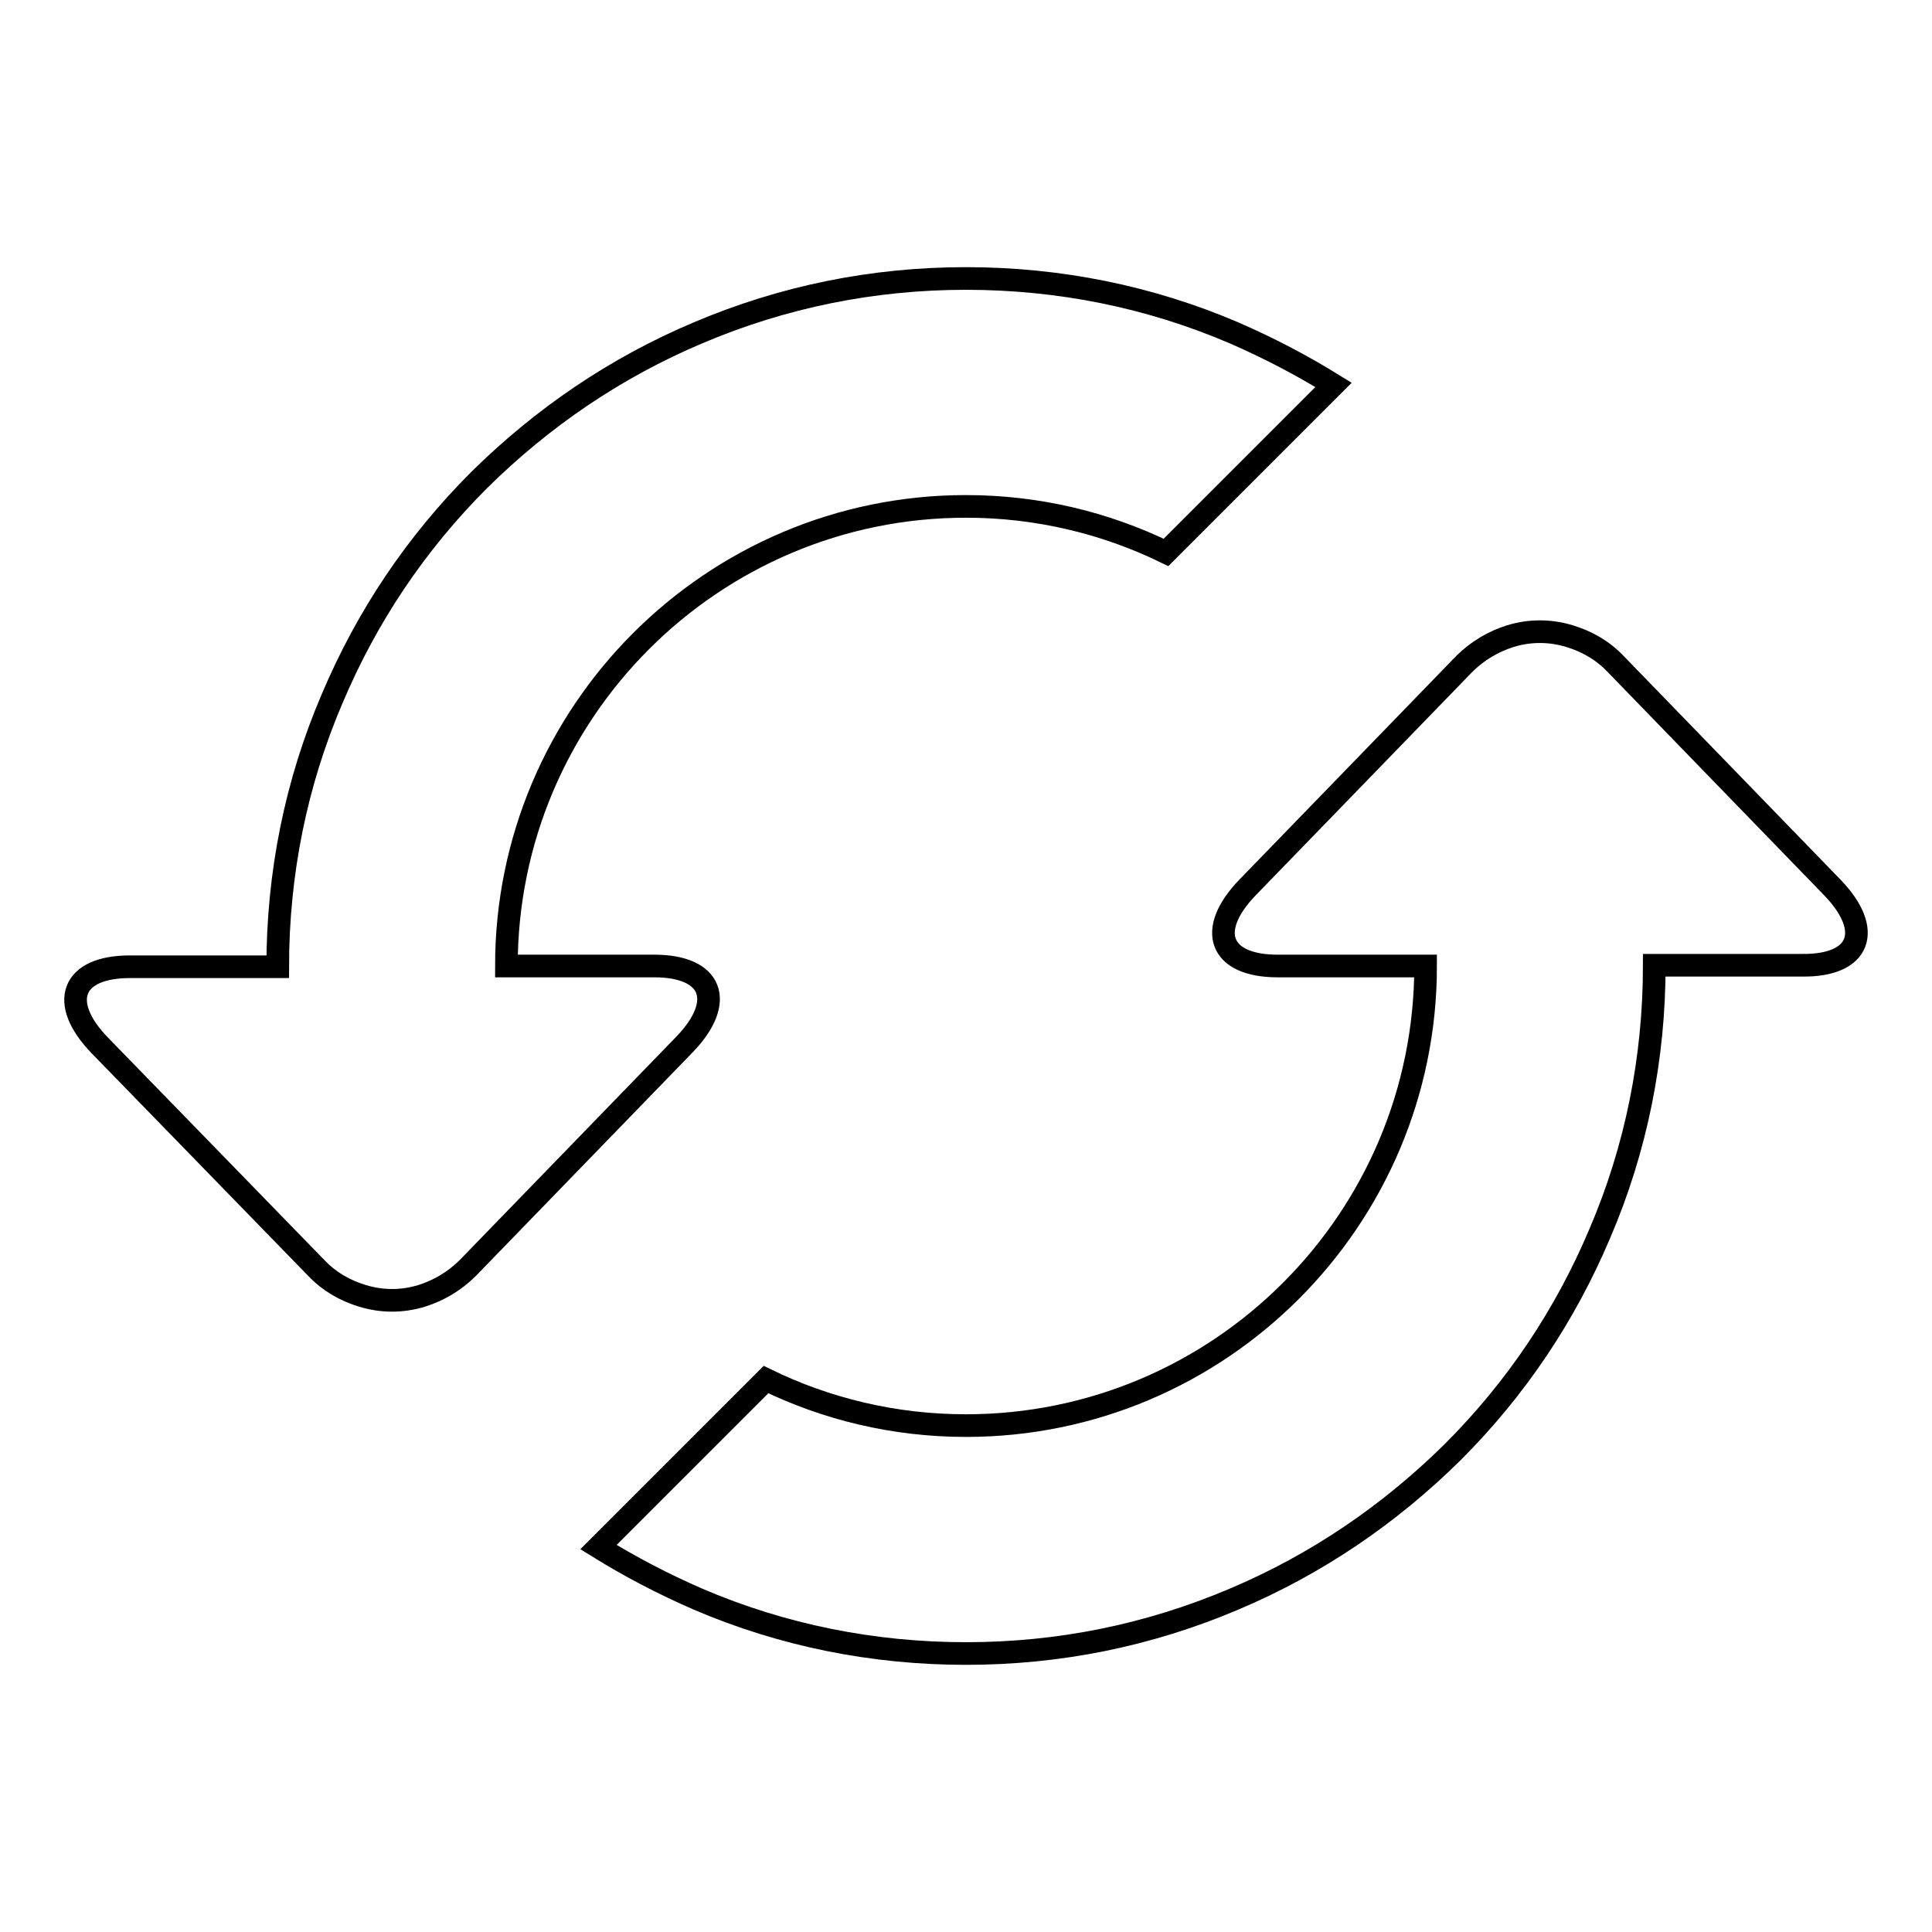 <?xml version="1.0" encoding="utf-8"?>
<!-- Svg Vector Icons : http://www.onlinewebfonts.com/icon -->
<!DOCTYPE svg PUBLIC "-//W3C//DTD SVG 1.1//EN" "http://www.w3.org/Graphics/SVG/1.1/DTD/svg11.dtd">
<svg version="1.1" xmlns="http://www.w3.org/2000/svg" xmlns:xlink="http://www.w3.org/1999/xlink" x="0px" y="0px" viewBox="0 0 256 256" enable-background="new 0 0 256 256" xml:space="preserve">
<g> <path stroke-width="3" fill-opacity="0" stroke="#000000"  d="M86.7,128H67.1c0-33.6,27.3-60.9,60.9-60.9c9.5,0,18.5,2.2,26.5,6.1l22.2-22.2c-4.2-2.6-8.6-4.9-13.2-6.9 c-11.2-4.8-23.2-7.2-35.5-7.2c-12.3,0-24.2,2.4-35.5,7.2c-10.9,4.6-20.6,11.2-29,19.5c-8.4,8.4-14.9,18.1-19.5,29 c-4.8,11.2-7.2,23.2-7.2,35.5H17.2c-7.7,0-9.5,4.7-4,10.4L41.9,168c1.7,1.8,3.8,3,6.1,3.7c2.6,0.8,5.3,0.8,7.9,0 c2.2-0.7,4.3-1.9,6.1-3.7l28.7-29.6C96.2,132.7,94.4,128,86.7,128z M242.8,117.6L214.1,88c-1.7-1.8-3.8-3-6.1-3.7 c-2.6-0.8-5.3-0.8-7.9,0c-2.2,0.7-4.3,1.9-6.1,3.7l-28.7,29.6c-5.5,5.7-3.7,10.4,4,10.4h19.6c0,33.6-27.3,60.9-60.9,60.9 c-9.5,0-18.5-2.2-26.5-6.1l-22.2,22.2c4.2,2.6,8.6,4.9,13.2,6.9c11.2,4.8,23.2,7.2,35.5,7.2c12.3,0,24.2-2.4,35.5-7.2 c10.9-4.6,20.6-11.2,29-19.5c8.4-8.4,14.9-18.1,19.5-29c4.8-11.2,7.2-23.2,7.2-35.5h19.6C246.5,128,248.3,123.3,242.8,117.6z"/></g>
</svg>